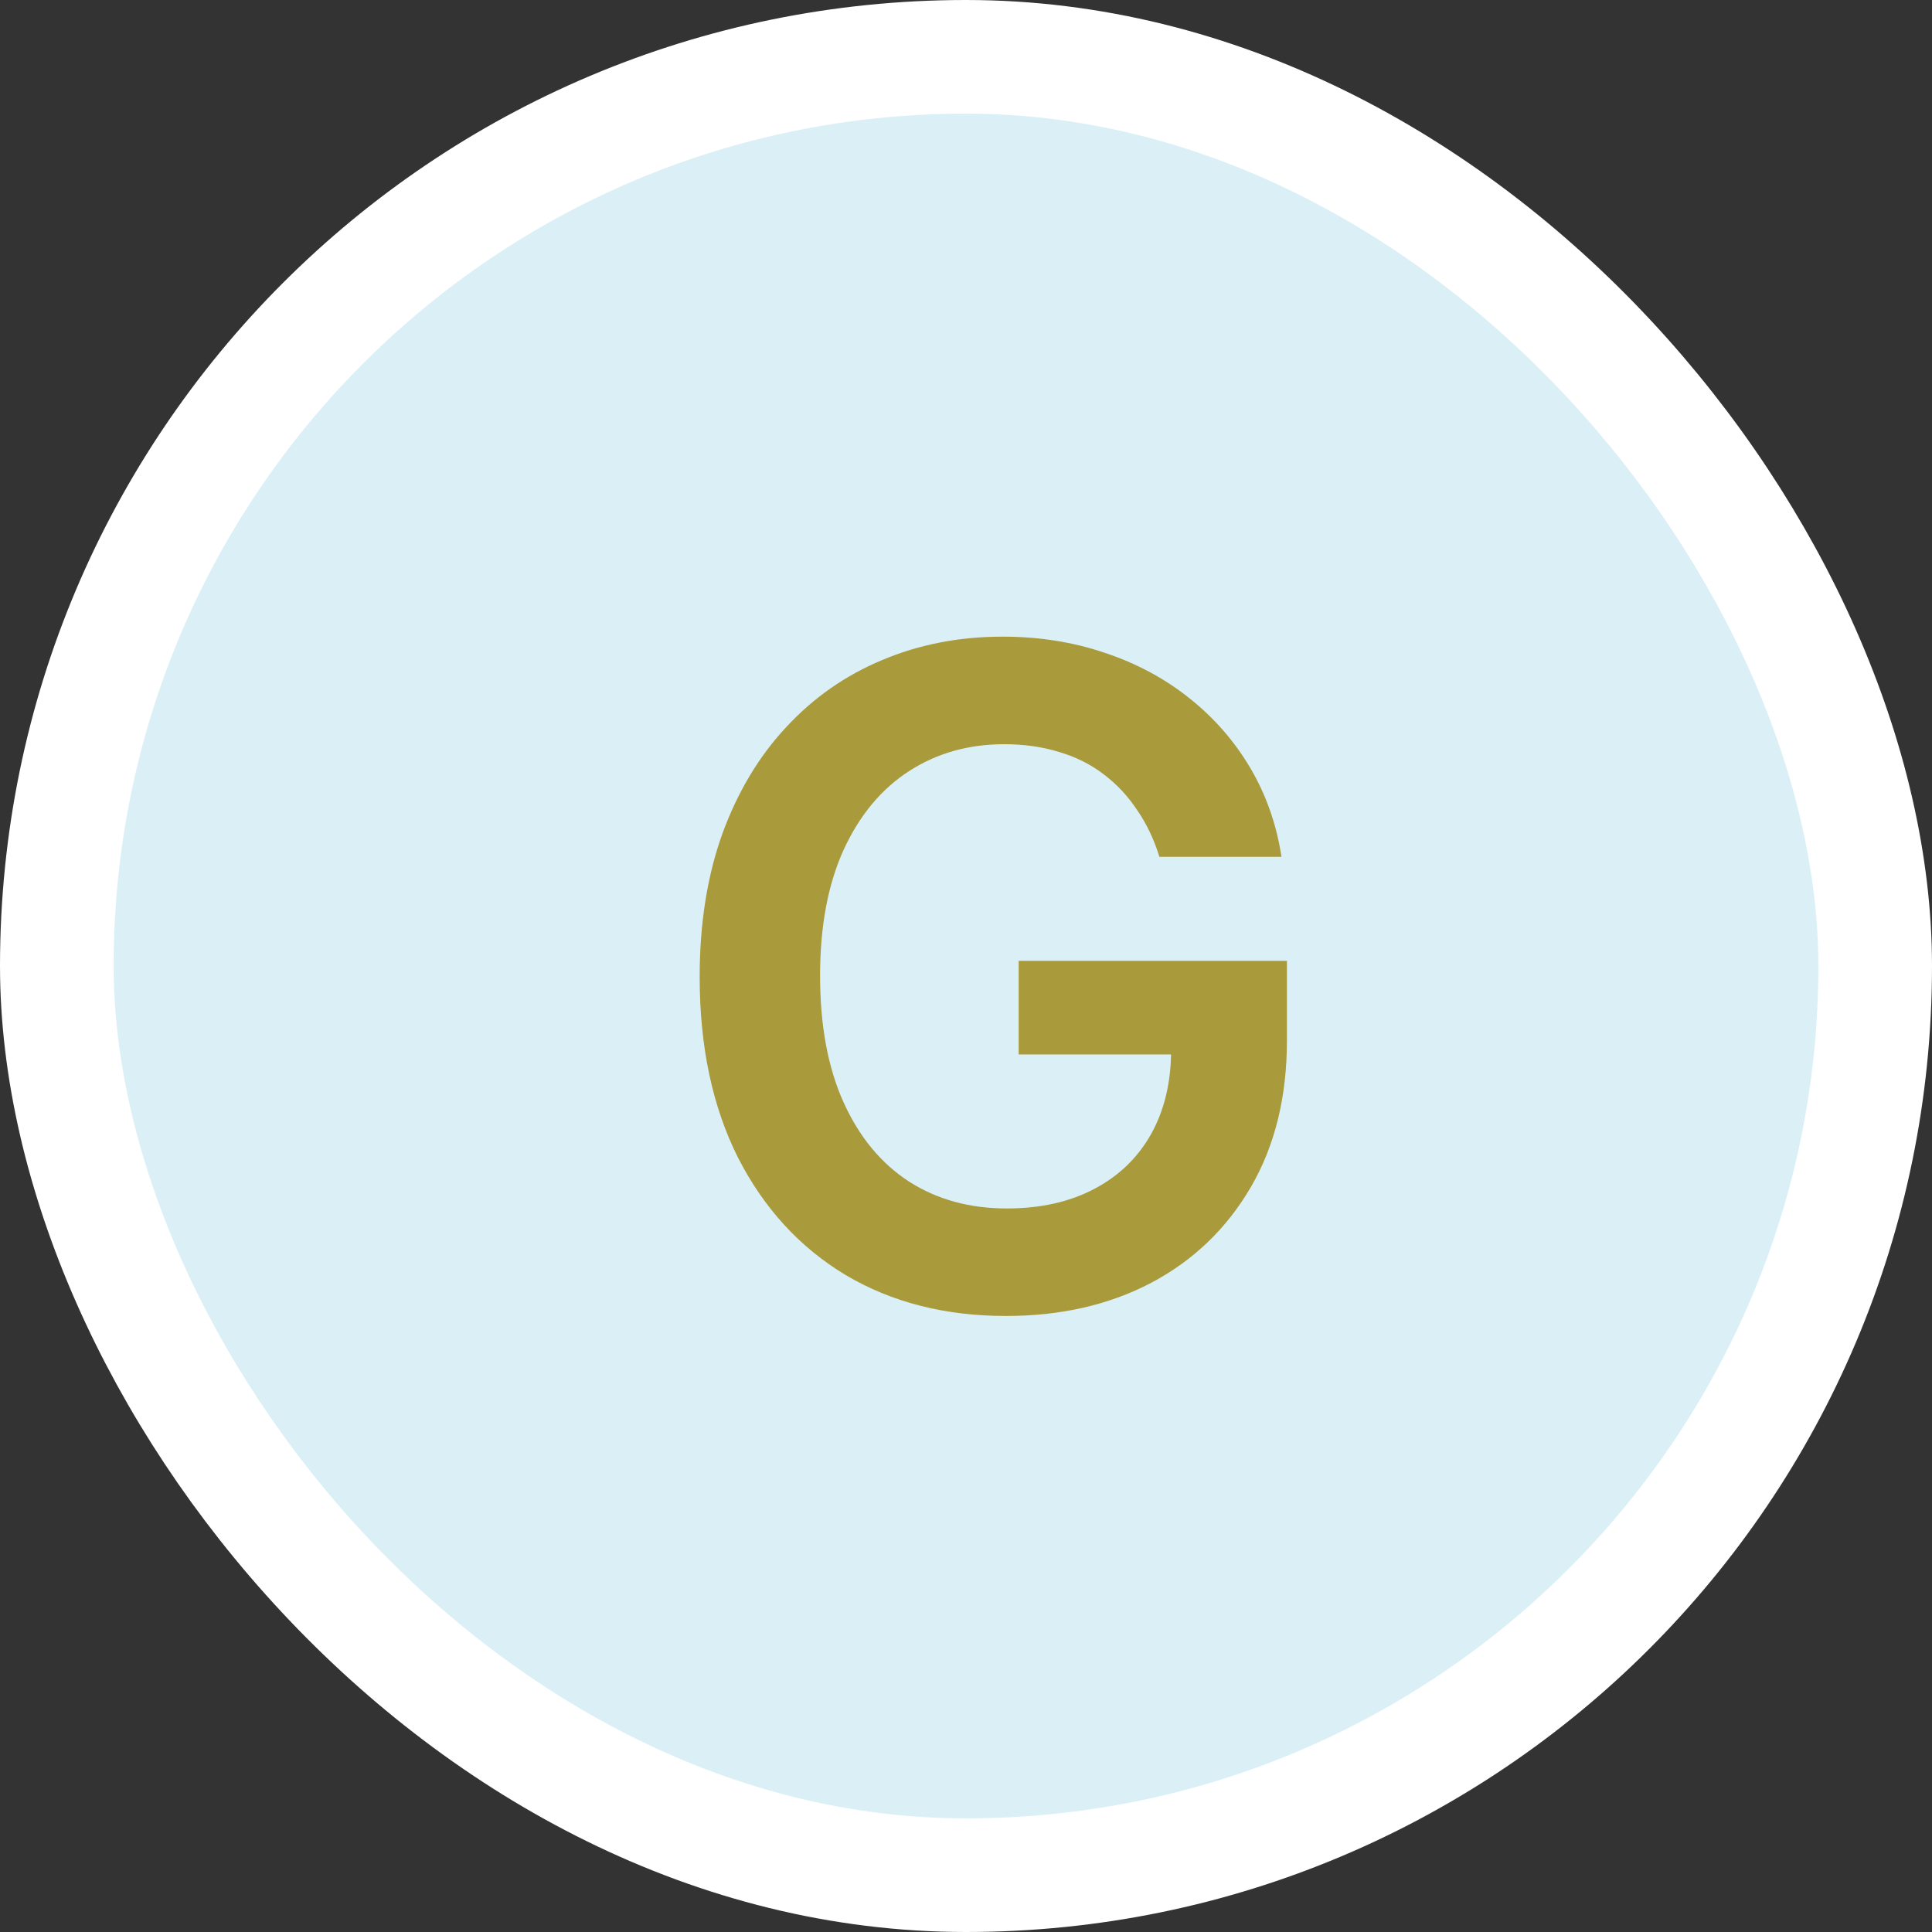 <?xml version="1.0" encoding="UTF-8"?> <svg xmlns="http://www.w3.org/2000/svg" width="34" height="34" viewBox="0 0 34 34" fill="none"><rect x="0" y="0" width="34" height="34" fill="#333333" stroke="none"/><rect x="1" y="1" width="32" height="32" rx="16" fill="#DBF0F6"></rect><rect x="1" y="1" width="32" height="32" rx="16" stroke="white" stroke-width="2"></rect><path d="M20.404 15.079C20.309 14.773 20.179 14.498 20.012 14.256C19.849 14.009 19.652 13.799 19.421 13.625C19.194 13.451 18.933 13.32 18.637 13.233C18.342 13.142 18.02 13.097 17.671 13.097C17.046 13.097 16.489 13.254 16.001 13.568C15.512 13.883 15.128 14.345 14.847 14.954C14.571 15.561 14.432 16.299 14.432 17.171C14.432 18.049 14.571 18.794 14.847 19.403C15.124 20.013 15.508 20.477 16.001 20.796C16.493 21.11 17.065 21.267 17.717 21.267C18.308 21.267 18.819 21.153 19.251 20.926C19.686 20.699 20.021 20.377 20.256 19.96C20.491 19.54 20.609 19.047 20.609 18.483L21.086 18.557H17.927V16.909H22.648V18.307C22.648 19.303 22.436 20.165 22.012 20.892C21.588 21.619 21.005 22.18 20.262 22.574C19.52 22.964 18.667 23.159 17.705 23.159C16.633 23.159 15.692 22.919 14.881 22.438C14.075 21.953 13.444 21.265 12.989 20.375C12.539 19.481 12.313 18.421 12.313 17.193C12.313 16.254 12.446 15.415 12.711 14.676C12.98 13.938 13.355 13.311 13.836 12.796C14.317 12.277 14.881 11.883 15.529 11.614C16.177 11.341 16.881 11.204 17.643 11.204C18.287 11.204 18.887 11.299 19.444 11.489C20.001 11.674 20.495 11.939 20.927 12.284C21.363 12.629 21.72 13.038 22.001 13.511C22.281 13.985 22.465 14.508 22.552 15.079H20.404Z" fill="#A99A3C"></path></svg> 
